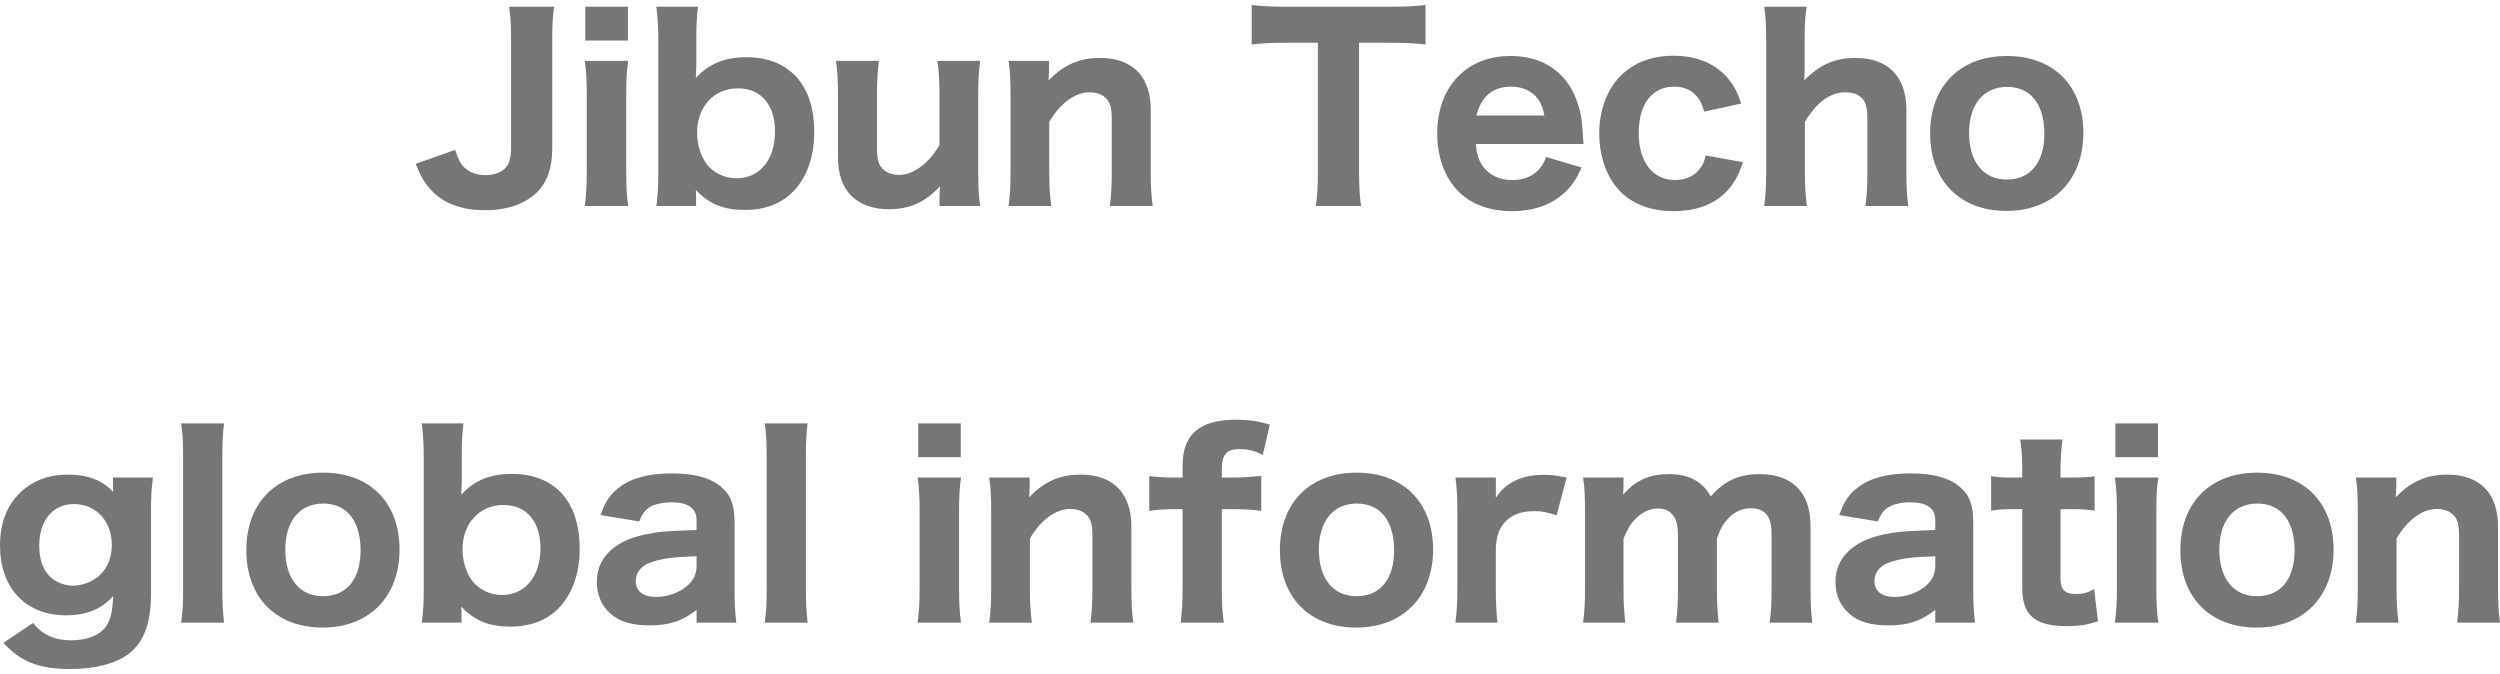 <?xml version="1.0" encoding="utf-8"?>
<!-- Generator: Adobe Illustrator 27.7.0, SVG Export Plug-In . SVG Version: 6.00 Build 0)  -->
<!DOCTYPE svg PUBLIC "-//W3C//DTD SVG 1.1//EN" "http://www.w3.org/Graphics/SVG/1.1/DTD/svg11.dtd">
<svg version="1.1" id="レイヤー_1" xmlns="http://www.w3.org/2000/svg" xmlns:xlink="http://www.w3.org/1999/xlink" x="0px"
	 y="0px" viewBox="0 0 204 55" style="enable-background:new 0 0 204 55;" xml:space="preserve">
<g>
	<path style="fill:#767676;" d="M45.222,0.548c-0.12,0.82-0.16,1.42-0.16,2.76v8.782c0,1.58-0.38,2.7-1.2,3.561
		c-0.98,0.98-2.44,1.5-4.281,1.5c-1.94,0-3.421-0.56-4.44-1.681c-0.521-0.58-0.801-1.06-1.221-2.1l3.221-1.141
		c0.3,0.94,0.561,1.36,1.061,1.681c0.34,0.24,0.88,0.38,1.42,0.38c0.681,0,1.301-0.22,1.62-0.58c0.32-0.34,0.461-0.86,0.461-1.62
		V3.328c0-1.34-0.04-1.94-0.16-2.78H45.222z"/>
	<path style="fill:#767676;" d="M51.26,4.969c-0.12,0.76-0.16,1.5-0.16,2.82v6.202c0,1.18,0.04,1.98,0.16,2.82h-3.541
		c0.12-1,0.16-1.62,0.16-2.8V7.769c0-1.22-0.04-1.98-0.16-2.8H51.26z M51.241,0.548v2.76h-3.481v-2.76H51.241z"/>
	<path style="fill:#767676;" d="M53.559,16.811c0.12-0.9,0.16-1.66,0.16-2.92V3.428c0-1.12-0.04-1.84-0.16-2.88h3.401
		c-0.12,0.92-0.141,1.58-0.141,2.9v1.76c0,0.28-0.02,0.66-0.04,1.161c1.021-1.141,2.341-1.701,4.121-1.701
		c3.48,0,5.541,2.241,5.541,6.082c0,2.061-0.6,3.721-1.72,4.881c-0.98,1-2.301,1.5-3.961,1.5c-1.7,0-2.881-0.48-3.981-1.621
		c0,0.1,0.021,0.46,0.021,0.56v0.74H53.559z M60.221,7.209c-1.961,0-3.341,1.5-3.341,3.621c0,0.94,0.3,1.92,0.8,2.581
		c0.54,0.7,1.48,1.14,2.421,1.14c1.88,0,3.141-1.521,3.141-3.801C63.242,8.55,62.101,7.209,60.221,7.209z"/>
	<path style="fill:#767676;" d="M79.982,4.969c-0.12,0.9-0.16,1.64-0.16,2.8v6.242c0,1.28,0.04,2.041,0.16,2.8h-3.321v-0.8
		c0-0.16,0.021-0.42,0.04-0.8c-1.22,1.3-2.48,1.86-4.181,1.86c-1.28,0-2.341-0.38-3.061-1.1c-0.721-0.74-1.08-1.761-1.08-3.161
		V7.769c0-1.22-0.04-1.98-0.16-2.8h3.501c-0.12,0.94-0.16,1.68-0.16,2.8v4.281c0,1.06,0.16,1.52,0.64,1.88
		c0.301,0.22,0.7,0.34,1.181,0.34c1.16,0,2.44-0.96,3.28-2.44V7.769c0-1.08-0.04-1.82-0.16-2.8H79.982z"/>
	<path style="fill:#767676;" d="M82.299,16.811c0.12-0.9,0.16-1.64,0.16-2.8V7.769c0-1.28-0.04-2.04-0.16-2.8H85.6v0.8
		c0,0.16-0.021,0.42-0.04,0.8c1.24-1.28,2.5-1.84,4.201-1.84c2.66,0,4.141,1.521,4.141,4.241v5.041c0,1.22,0.04,1.98,0.16,2.8
		h-3.501c0.12-0.94,0.16-1.68,0.16-2.8V9.73c0-1.04-0.16-1.5-0.641-1.86c-0.3-0.22-0.7-0.34-1.18-0.34
		c-1.181,0-2.421,0.92-3.281,2.42v4.061c0,1.08,0.04,1.82,0.16,2.8H82.299z"/>
	<path style="fill:#767676;" d="M110.9,14.011c0,1.14,0.04,1.94,0.16,2.8h-3.681c0.12-0.86,0.16-1.64,0.16-2.8V3.489H105
		c-1.2,0-2.061,0.04-2.86,0.14V0.408c0.8,0.1,1.68,0.14,2.84,0.14h8.322c1.399,0,2.2-0.04,3.021-0.14v3.221
		c-0.82-0.1-1.581-0.14-3.021-0.14H110.9V14.011z"/>
	<path style="fill:#767676;" d="M120.419,11.75c0.1,0.94,0.28,1.44,0.68,1.94c0.541,0.66,1.32,1,2.281,1c1.4,0,2.36-0.66,2.78-1.88l2.9,0.86
		c-0.439,0.96-0.74,1.42-1.28,1.94c-1.06,1.061-2.58,1.621-4.4,1.621c-1.801,0-3.301-0.54-4.341-1.581
		c-1.141-1.12-1.761-2.82-1.761-4.761c0-3.801,2.381-6.322,5.981-6.322c2.62,0,4.521,1.28,5.381,3.581
		c0.36,0.98,0.46,1.62,0.54,3.121c0,0.08,0,0.1,0.04,0.48H120.419z M126.021,9.43c-0.12-0.64-0.261-1-0.561-1.4
		c-0.48-0.62-1.24-0.96-2.16-0.96c-1.48,0-2.44,0.8-2.821,2.36H126.021z"/>
	<path style="fill:#767676;" d="M139.06,9.11c-0.18-0.62-0.3-0.88-0.54-1.18c-0.46-0.58-1.1-0.86-1.9-0.86c-1.82,0-2.9,1.42-2.9,3.781
		c0,2.36,1.141,3.841,2.961,3.841c0.899,0,1.66-0.36,2.101-1.021c0.199-0.26,0.279-0.5,0.399-0.98l3.041,0.54
		c-0.26,0.8-0.48,1.28-0.86,1.82c-1.021,1.44-2.66,2.181-4.801,2.181c-1.78,0-3.321-0.56-4.341-1.601
		c-1.101-1.12-1.721-2.84-1.721-4.741s0.64-3.601,1.761-4.721c1.06-1.06,2.54-1.621,4.301-1.621c2.141,0,3.82,0.82,4.82,2.361
		c0.301,0.46,0.461,0.84,0.7,1.54L139.06,9.11z"/>
	<path style="fill:#767676;" d="M143.958,16.811c0.12-0.9,0.16-1.64,0.16-2.8V3.348c0-1.28-0.04-2.04-0.16-2.8h3.461
		c-0.12,0.82-0.16,1.46-0.16,2.8v2.421c0,0.18-0.02,0.42-0.04,0.8c1.24-1.28,2.48-1.84,4.201-1.84c2.66,0,4.141,1.521,4.141,4.241
		v5.041c0,1.22,0.04,1.98,0.16,2.8h-3.501c0.12-0.94,0.16-1.68,0.16-2.8V9.73c0-1.04-0.16-1.54-0.64-1.88
		c-0.28-0.22-0.66-0.32-1.161-0.32c-1.22,0-2.36,0.82-3.301,2.42v4.061c0,1.08,0.04,1.82,0.16,2.8H143.958z"/>
	<path style="fill:#767676;" d="M157.499,10.89c0-3.861,2.44-6.322,6.262-6.322c3.82,0,6.241,2.441,6.241,6.282s-2.48,6.361-6.262,6.361
		C159.919,17.212,157.499,14.751,157.499,10.89z M160.679,10.85c0,2.36,1.16,3.801,3.081,3.801c1.92,0,3.061-1.4,3.061-3.741
		c0-2.401-1.12-3.821-3.041-3.821C161.86,7.09,160.679,8.51,160.679,10.85z"/>
	<path style="fill:#767676;" d="M2.702,50.831c0.72,0.94,1.74,1.42,3.061,1.42s2.36-0.4,2.86-1.1c0.4-0.58,0.54-1.16,0.62-2.521
		c-0.96,1.08-2.181,1.58-3.86,1.58C2.101,50.211,0,47.991,0,44.51c0-2.081,0.74-3.701,2.181-4.761c0.94-0.68,2.021-1.021,3.32-1.021
		c1.661,0,2.821,0.44,3.741,1.42c-0.02-0.16-0.02-0.3-0.02-0.52v-0.66h3.26c-0.119,0.9-0.159,1.5-0.159,2.641v6.781
		c0,2.42-0.54,3.921-1.741,4.901c-1.04,0.84-2.78,1.3-4.86,1.3c-2.521,0-4.062-0.6-5.441-2.14L2.702,50.831z M4.062,47.031
		c0.46,0.46,1.2,0.76,1.88,0.76c0.561,0,1.221-0.18,1.721-0.5c0.94-0.56,1.46-1.581,1.46-2.841c0-1.92-1.3-3.321-3.08-3.321
		c-1.721,0-2.841,1.34-2.841,3.381C3.202,45.61,3.482,46.45,4.062,47.031z"/>
	<path style="fill:#767676;" d="M18.282,34.548c-0.101,0.8-0.141,1.52-0.141,2.8v10.663c0,1.14,0.04,1.86,0.141,2.8h-3.501
		c0.12-0.88,0.16-1.48,0.16-2.8V37.348c0-1.3-0.04-2.02-0.16-2.8H18.282z"/>
	<path style="fill:#767676;" d="M20.1,44.89c0-3.861,2.44-6.322,6.262-6.322c3.82,0,6.241,2.441,6.241,6.282s-2.48,6.361-6.262,6.361
		C22.521,51.212,20.1,48.751,20.1,44.89z M23.281,44.85c0,2.36,1.16,3.801,3.081,3.801c1.92,0,3.061-1.4,3.061-3.741
		c0-2.401-1.12-3.821-3.041-3.821C24.461,41.09,23.281,42.51,23.281,44.85z"/>
	<path style="fill:#767676;" d="M34.42,50.811c0.12-0.9,0.16-1.66,0.16-2.92V37.428c0-1.12-0.04-1.84-0.16-2.88h3.4
		c-0.12,0.92-0.14,1.58-0.14,2.9v1.76c0,0.28-0.021,0.66-0.04,1.161c1.021-1.141,2.34-1.701,4.121-1.701
		c3.48,0,5.541,2.241,5.541,6.082c0,2.061-0.601,3.721-1.721,4.881c-0.98,1-2.301,1.5-3.961,1.5c-1.7,0-2.881-0.48-3.98-1.621
		c0,0.1,0.02,0.46,0.02,0.56v0.74H34.42z M41.082,41.209c-1.96,0-3.341,1.5-3.341,3.621c0,0.94,0.301,1.92,0.801,2.581
		c0.54,0.7,1.479,1.14,2.42,1.14c1.881,0,3.141-1.521,3.141-3.801C44.102,42.55,42.962,41.209,41.082,41.209z"/>
	<path style="fill:#767676;" d="M56.841,49.771c-1.2,0.92-2.22,1.26-3.841,1.26c-1.42,0-2.44-0.3-3.16-0.94c-0.74-0.62-1.141-1.54-1.141-2.6
		c0-1.94,1.36-3.301,3.841-3.861c1.16-0.24,1.761-0.3,4.301-0.38v-0.8c0-0.98-0.68-1.46-2.04-1.46c-0.78,0-1.5,0.18-1.881,0.46
		c-0.359,0.26-0.54,0.54-0.76,1.1L49,42.03c0.421-1.16,0.801-1.7,1.501-2.24c1-0.78,2.44-1.161,4.32-1.161
		c1.961,0,3.301,0.4,4.182,1.24c0.68,0.64,0.939,1.42,0.939,2.861v5.421c0,1.16,0.04,1.76,0.141,2.66h-3.241V49.771z M56.841,45.39
		c-1.82,0.06-2.66,0.16-3.561,0.44c-0.92,0.28-1.4,0.82-1.4,1.581c0,0.84,0.601,1.3,1.681,1.3c0.86,0,1.84-0.34,2.46-0.86
		c0.58-0.5,0.82-1,0.82-1.7V45.39z"/>
	<path style="fill:#767676;" d="M65.901,34.548c-0.101,0.8-0.141,1.52-0.141,2.8v10.663c0,1.14,0.04,1.86,0.141,2.8H62.4
		c0.12-0.88,0.16-1.48,0.16-2.8V37.348c0-1.3-0.04-2.02-0.16-2.8H65.901z"/>
	<path style="fill:#767676;" d="M78.42,38.969c-0.12,0.76-0.16,1.5-0.16,2.82v6.202c0,1.18,0.04,1.98,0.16,2.82h-3.541
		c0.12-1,0.16-1.62,0.16-2.8v-6.242c0-1.22-0.04-1.98-0.16-2.8H78.42z M78.4,34.548v2.76h-3.48v-2.76H78.4z"/>
	<path style="fill:#767676;" d="M80.719,50.811c0.12-0.9,0.16-1.64,0.16-2.8v-6.242c0-1.28-0.04-2.04-0.16-2.8h3.301v0.8
		c0,0.16-0.021,0.42-0.04,0.8c1.24-1.28,2.5-1.84,4.201-1.84c2.66,0,4.141,1.521,4.141,4.241v5.041c0,1.22,0.04,1.98,0.16,2.8
		h-3.501c0.12-0.94,0.16-1.68,0.16-2.8V43.73c0-1.04-0.16-1.5-0.641-1.86c-0.3-0.22-0.7-0.34-1.18-0.34
		c-1.181,0-2.421,0.92-3.281,2.42v4.061c0,1.08,0.04,1.82,0.16,2.8H80.719z"/>
	<path style="fill:#767676;" d="M95.7,41.55c-0.801,0-1.28,0.04-1.921,0.14v-2.841c0.46,0.06,1.221,0.12,1.921,0.12h0.8v-1
		c0-2.521,1.4-3.721,4.341-3.721c1,0,1.74,0.1,2.78,0.4l-0.58,2.48c-0.62-0.34-1.2-0.48-1.9-0.48c-1.06,0-1.44,0.44-1.44,1.661v0.66
		h0.9c0.721,0,1.381-0.04,2.32-0.14v2.861c-0.76-0.1-1.26-0.14-2.26-0.14H99.7v6.461c0,1.26,0.04,1.88,0.16,2.8h-3.521
		c0.12-0.94,0.16-1.64,0.16-2.8V41.55H95.7z"/>
	<path style="fill:#767676;" d="M104.439,44.89c0-3.861,2.44-6.322,6.261-6.322c3.821,0,6.241,2.441,6.241,6.282s-2.48,6.361-6.261,6.361
		C106.859,51.212,104.439,48.751,104.439,44.89z M107.62,44.85c0,2.36,1.16,3.801,3.08,3.801c1.921,0,3.061-1.4,3.061-3.741
		c0-2.401-1.12-3.821-3.04-3.821C108.799,41.09,107.62,42.51,107.62,44.85z"/>
	<path style="fill:#767676;" d="M127.02,42.05c-0.84-0.28-1.22-0.34-1.86-0.34c-1.061,0-1.84,0.3-2.4,0.94c-0.42,0.5-0.601,0.96-0.7,1.9
		v3.461c0,1.2,0.04,1.94,0.14,2.8h-3.44c0.12-1,0.16-1.62,0.16-2.8v-6.242c0-1.34-0.04-1.96-0.16-2.8h3.301v1.64
		c0.84-1.26,2.12-1.86,3.9-1.86c0.601,0,1.021,0.04,1.881,0.22L127.02,42.05z"/>
	<path style="fill:#767676;" d="M129.178,50.811c0.12-0.88,0.16-1.64,0.16-2.8v-6.242c0-1.38-0.04-2.06-0.16-2.8h3.301v0.76
		c-0.02,0.34-0.02,0.34-0.02,0.36c0,0.2,0,0.2-0.021,0.28c1.061-1.2,2.16-1.681,3.781-1.681c1.12,0,2,0.3,2.641,0.88
		c0.279,0.24,0.46,0.46,0.739,0.94c1.121-1.28,2.301-1.82,4.001-1.82c1.44,0,2.581,0.46,3.281,1.34c0.6,0.74,0.86,1.661,0.86,3.041
		v4.941c0,1.18,0.04,1.92,0.14,2.8h-3.48c0.12-0.9,0.16-1.54,0.16-2.8V43.69c0-0.84-0.101-1.26-0.341-1.62
		c-0.26-0.38-0.74-0.6-1.32-0.6c-0.72,0-1.36,0.28-1.86,0.82c-0.42,0.44-0.64,0.8-0.939,1.66v4.061c0,1.16,0.04,1.88,0.14,2.8h-3.48
		c0.12-0.86,0.16-1.58,0.16-2.8V43.69c0-0.82-0.12-1.28-0.4-1.64c-0.26-0.36-0.721-0.56-1.221-0.56c-0.66,0-1.34,0.32-1.88,0.88
		c-0.38,0.4-0.601,0.76-0.94,1.58v4.061c0,1.16,0.04,1.86,0.14,2.8H129.178z"/>
	<path style="fill:#767676;" d="M157.919,49.771c-1.2,0.92-2.221,1.26-3.841,1.26c-1.42,0-2.44-0.3-3.16-0.94
		c-0.74-0.62-1.141-1.54-1.141-2.6c0-1.94,1.36-3.301,3.841-3.861c1.16-0.24,1.761-0.3,4.301-0.38v-0.8c0-0.98-0.68-1.46-2.04-1.46
		c-0.78,0-1.501,0.18-1.881,0.46c-0.36,0.26-0.54,0.54-0.76,1.1l-3.161-0.52c0.42-1.16,0.801-1.7,1.501-2.24
		c1-0.78,2.44-1.161,4.32-1.161c1.961,0,3.301,0.4,4.181,1.24c0.681,0.64,0.94,1.42,0.94,2.861v5.421c0,1.16,0.04,1.76,0.141,2.66
		h-3.241V49.771z M157.919,45.39c-1.82,0.06-2.66,0.16-3.561,0.44c-0.92,0.28-1.4,0.82-1.4,1.581c0,0.84,0.6,1.3,1.681,1.3
		c0.859,0,1.84-0.34,2.46-0.86c0.58-0.5,0.82-1,0.82-1.7V45.39z"/>
	<path style="fill:#767676;" d="M168.298,35.868c-0.101,0.76-0.16,1.64-0.16,2.581v0.52h0.78c0.92,0,1.38-0.02,2-0.1v2.801
		c-0.66-0.1-1.04-0.12-1.9-0.12h-0.88v5.641c0,0.94,0.34,1.28,1.28,1.28c0.54,0,0.94-0.1,1.46-0.4l0.32,2.621
		c-0.8,0.28-1.521,0.4-2.561,0.4c-2.58,0-3.621-0.88-3.621-3.101V41.55h-0.779c-0.74,0-1.141,0.02-1.761,0.12v-2.821
		c0.58,0.1,1,0.12,1.8,0.12h0.74v-0.52c0-1-0.04-1.661-0.159-2.581H168.298z"/>
	<path style="fill:#767676;" d="M176.118,38.969c-0.12,0.76-0.16,1.5-0.16,2.82v6.202c0,1.18,0.04,1.98,0.16,2.82h-3.541
		c0.12-1,0.16-1.62,0.16-2.8v-6.242c0-1.22-0.04-1.98-0.16-2.8H176.118z M176.097,34.548v2.76h-3.48v-2.76H176.097z"/>
	<path style="fill:#767676;" d="M177.917,44.89c0-3.861,2.44-6.322,6.262-6.322c3.82,0,6.241,2.441,6.241,6.282s-2.48,6.361-6.262,6.361
		C180.337,51.212,177.917,48.751,177.917,44.89z M181.097,44.85c0,2.36,1.16,3.801,3.081,3.801c1.92,0,3.061-1.4,3.061-3.741
		c0-2.401-1.12-3.821-3.041-3.821C182.278,41.09,181.097,42.51,181.097,44.85z"/>
	<path style="fill:#767676;" d="M192.237,50.811c0.12-0.9,0.16-1.64,0.16-2.8v-6.242c0-1.28-0.04-2.04-0.16-2.8h3.301v0.8
		c0,0.16-0.02,0.42-0.04,0.8c1.24-1.28,2.501-1.84,4.201-1.84c2.66,0,4.141,1.521,4.141,4.241v5.041c0,1.22,0.04,1.98,0.16,2.8
		h-3.501c0.12-0.94,0.16-1.68,0.16-2.8V43.73c0-1.04-0.16-1.5-0.64-1.86c-0.301-0.22-0.7-0.34-1.181-0.34
		c-1.181,0-2.421,0.92-3.28,2.42v4.061c0,1.08,0.039,1.82,0.159,2.8H192.237z"/>
</g>
<g>
</g>
<g>
</g>
<g>
</g>
<g>
</g>
<g>
</g>
<g>
</g>
<g>
</g>
<g>
</g>
<g>
</g>
<g>
</g>
<g>
</g>
<g>
</g>
<g>
</g>
<g>
</g>
<g>
</g>
</svg>
